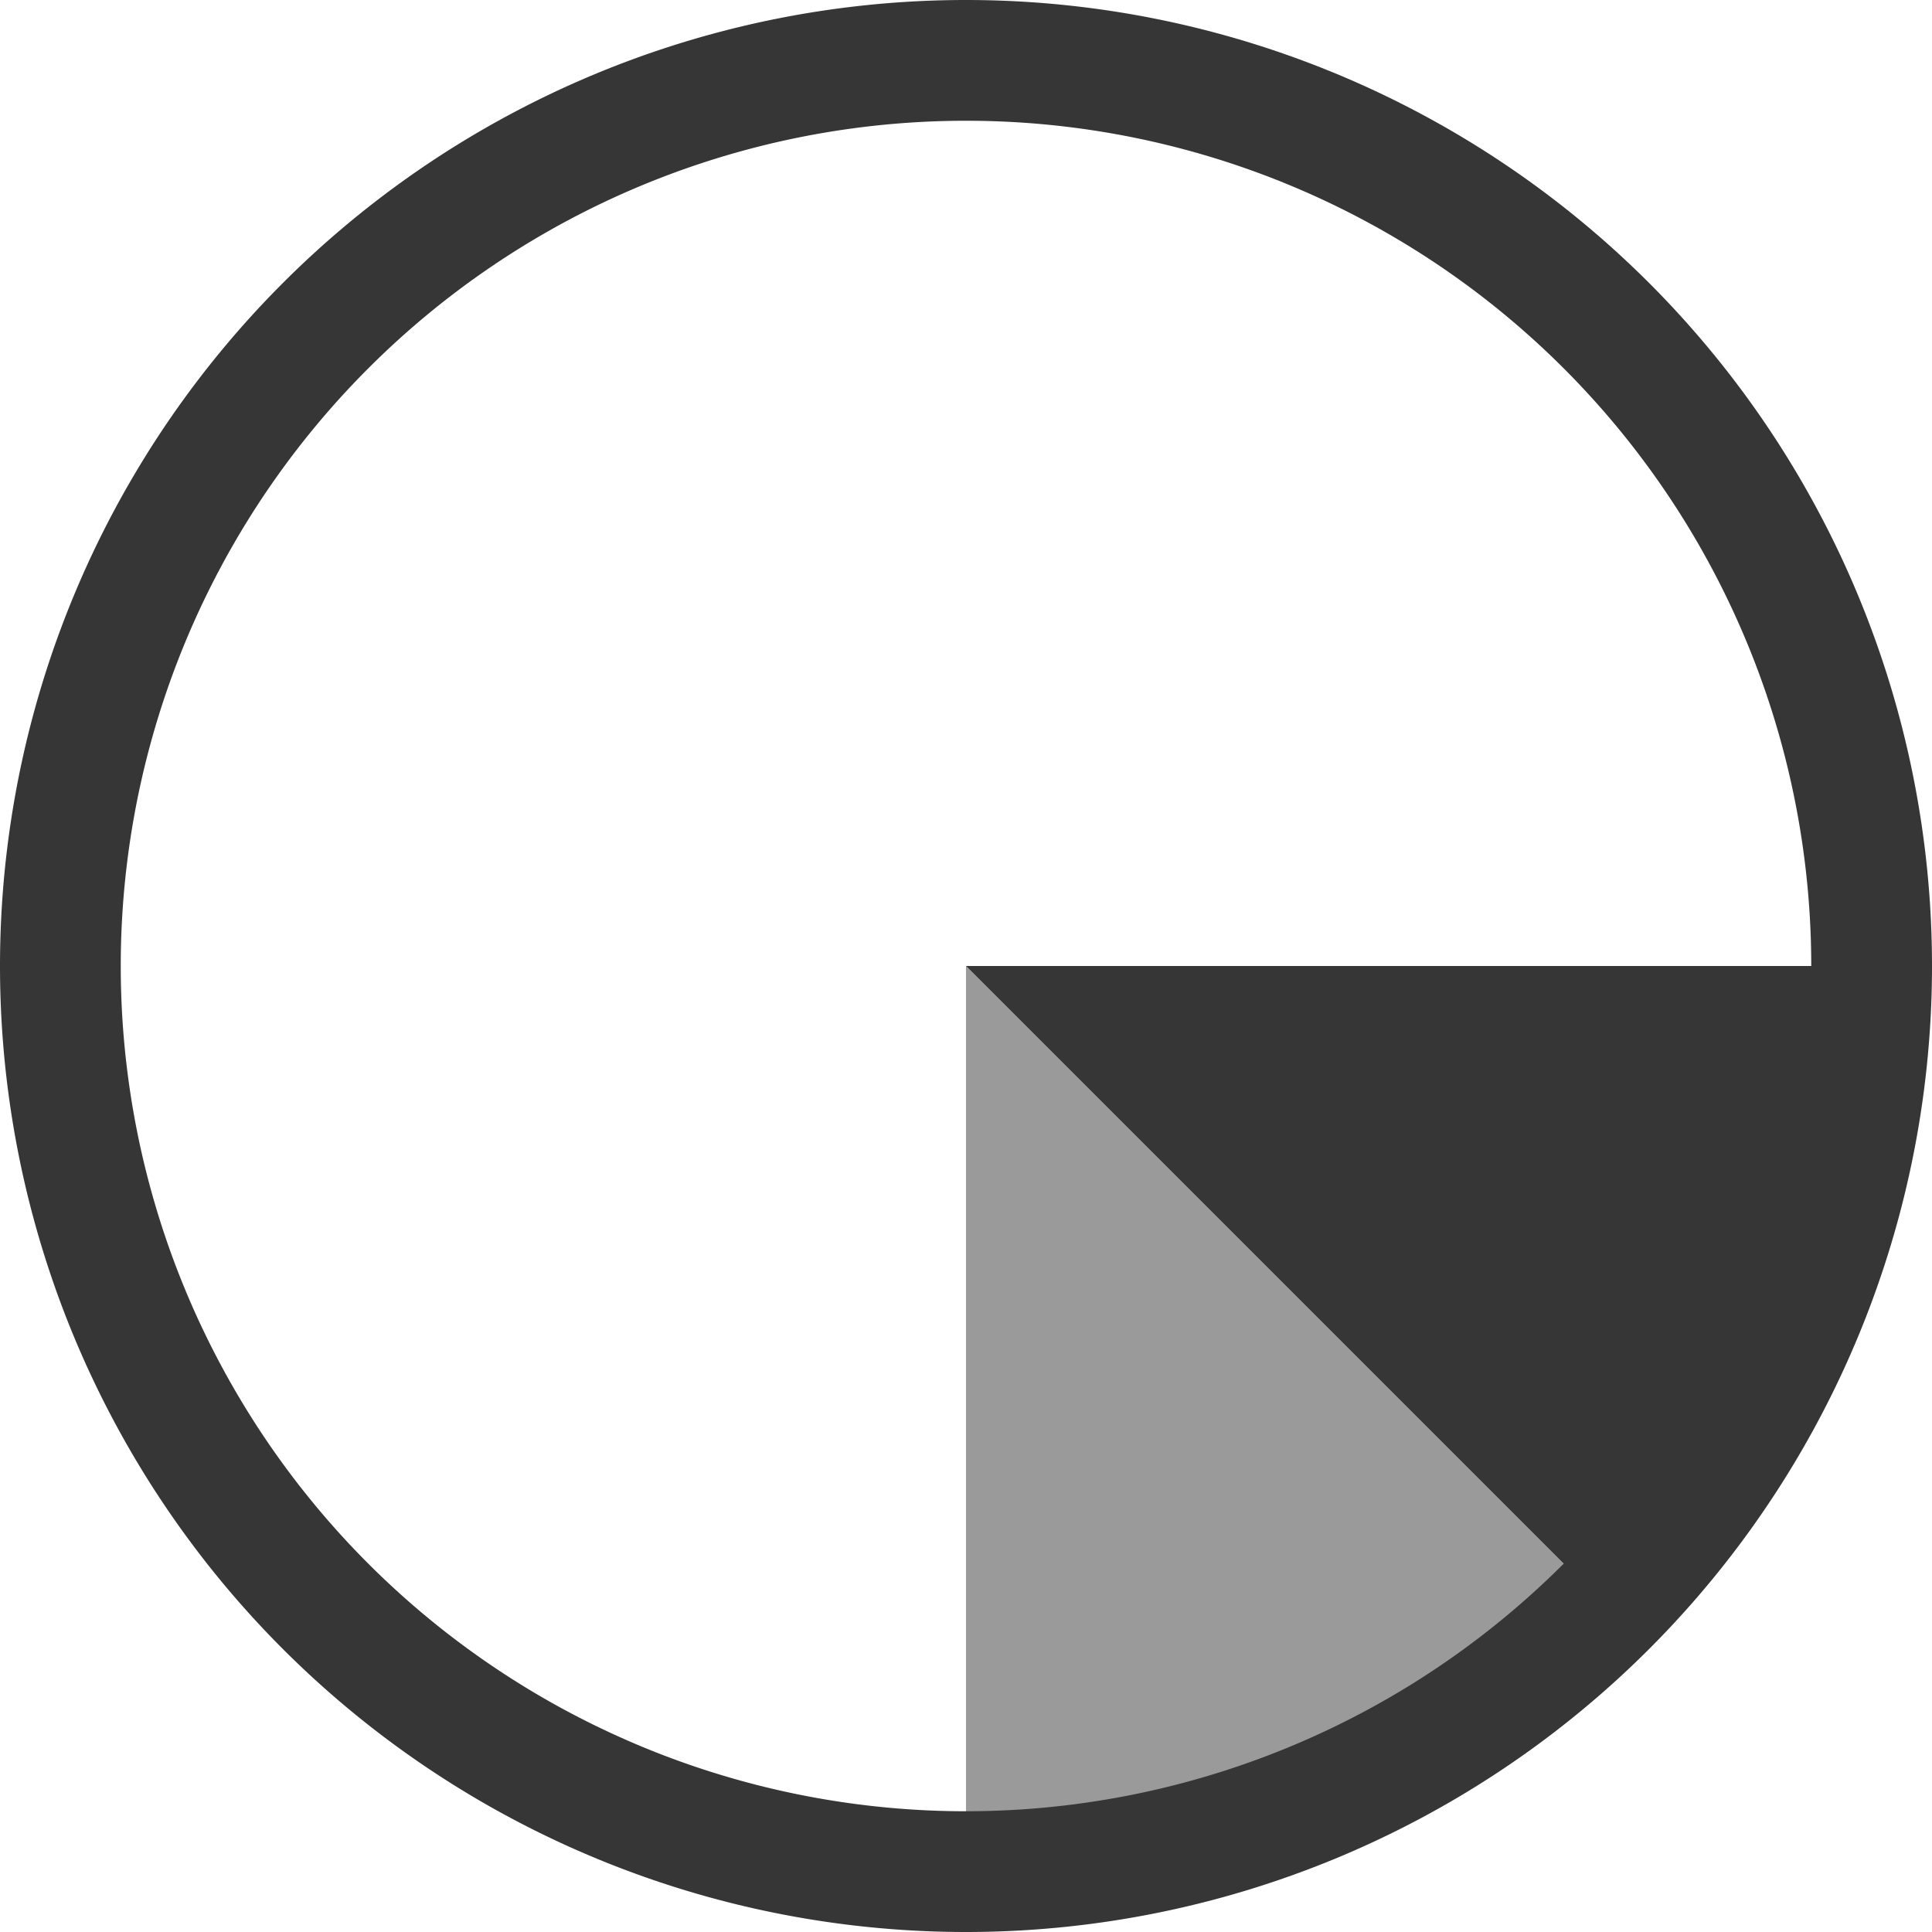 <svg height="16" width="16" xmlns="http://www.w3.org/2000/svg"><g fill="#363636"><path d="M8 0a8 8 0 00-8 8 8 8 0 008 8 8 8 0 008-8 8 8 0 00-8-8zm0 1a7 7 0 017 7 7 7 0 01-7 7 7 7 0 01-7-7 7 7 0 017-7z"/><path d="M8 8v8l5.5-2.5z" opacity=".5"/><path d="M8 8l5.5 5.5 2-5.5z"/></g></svg>